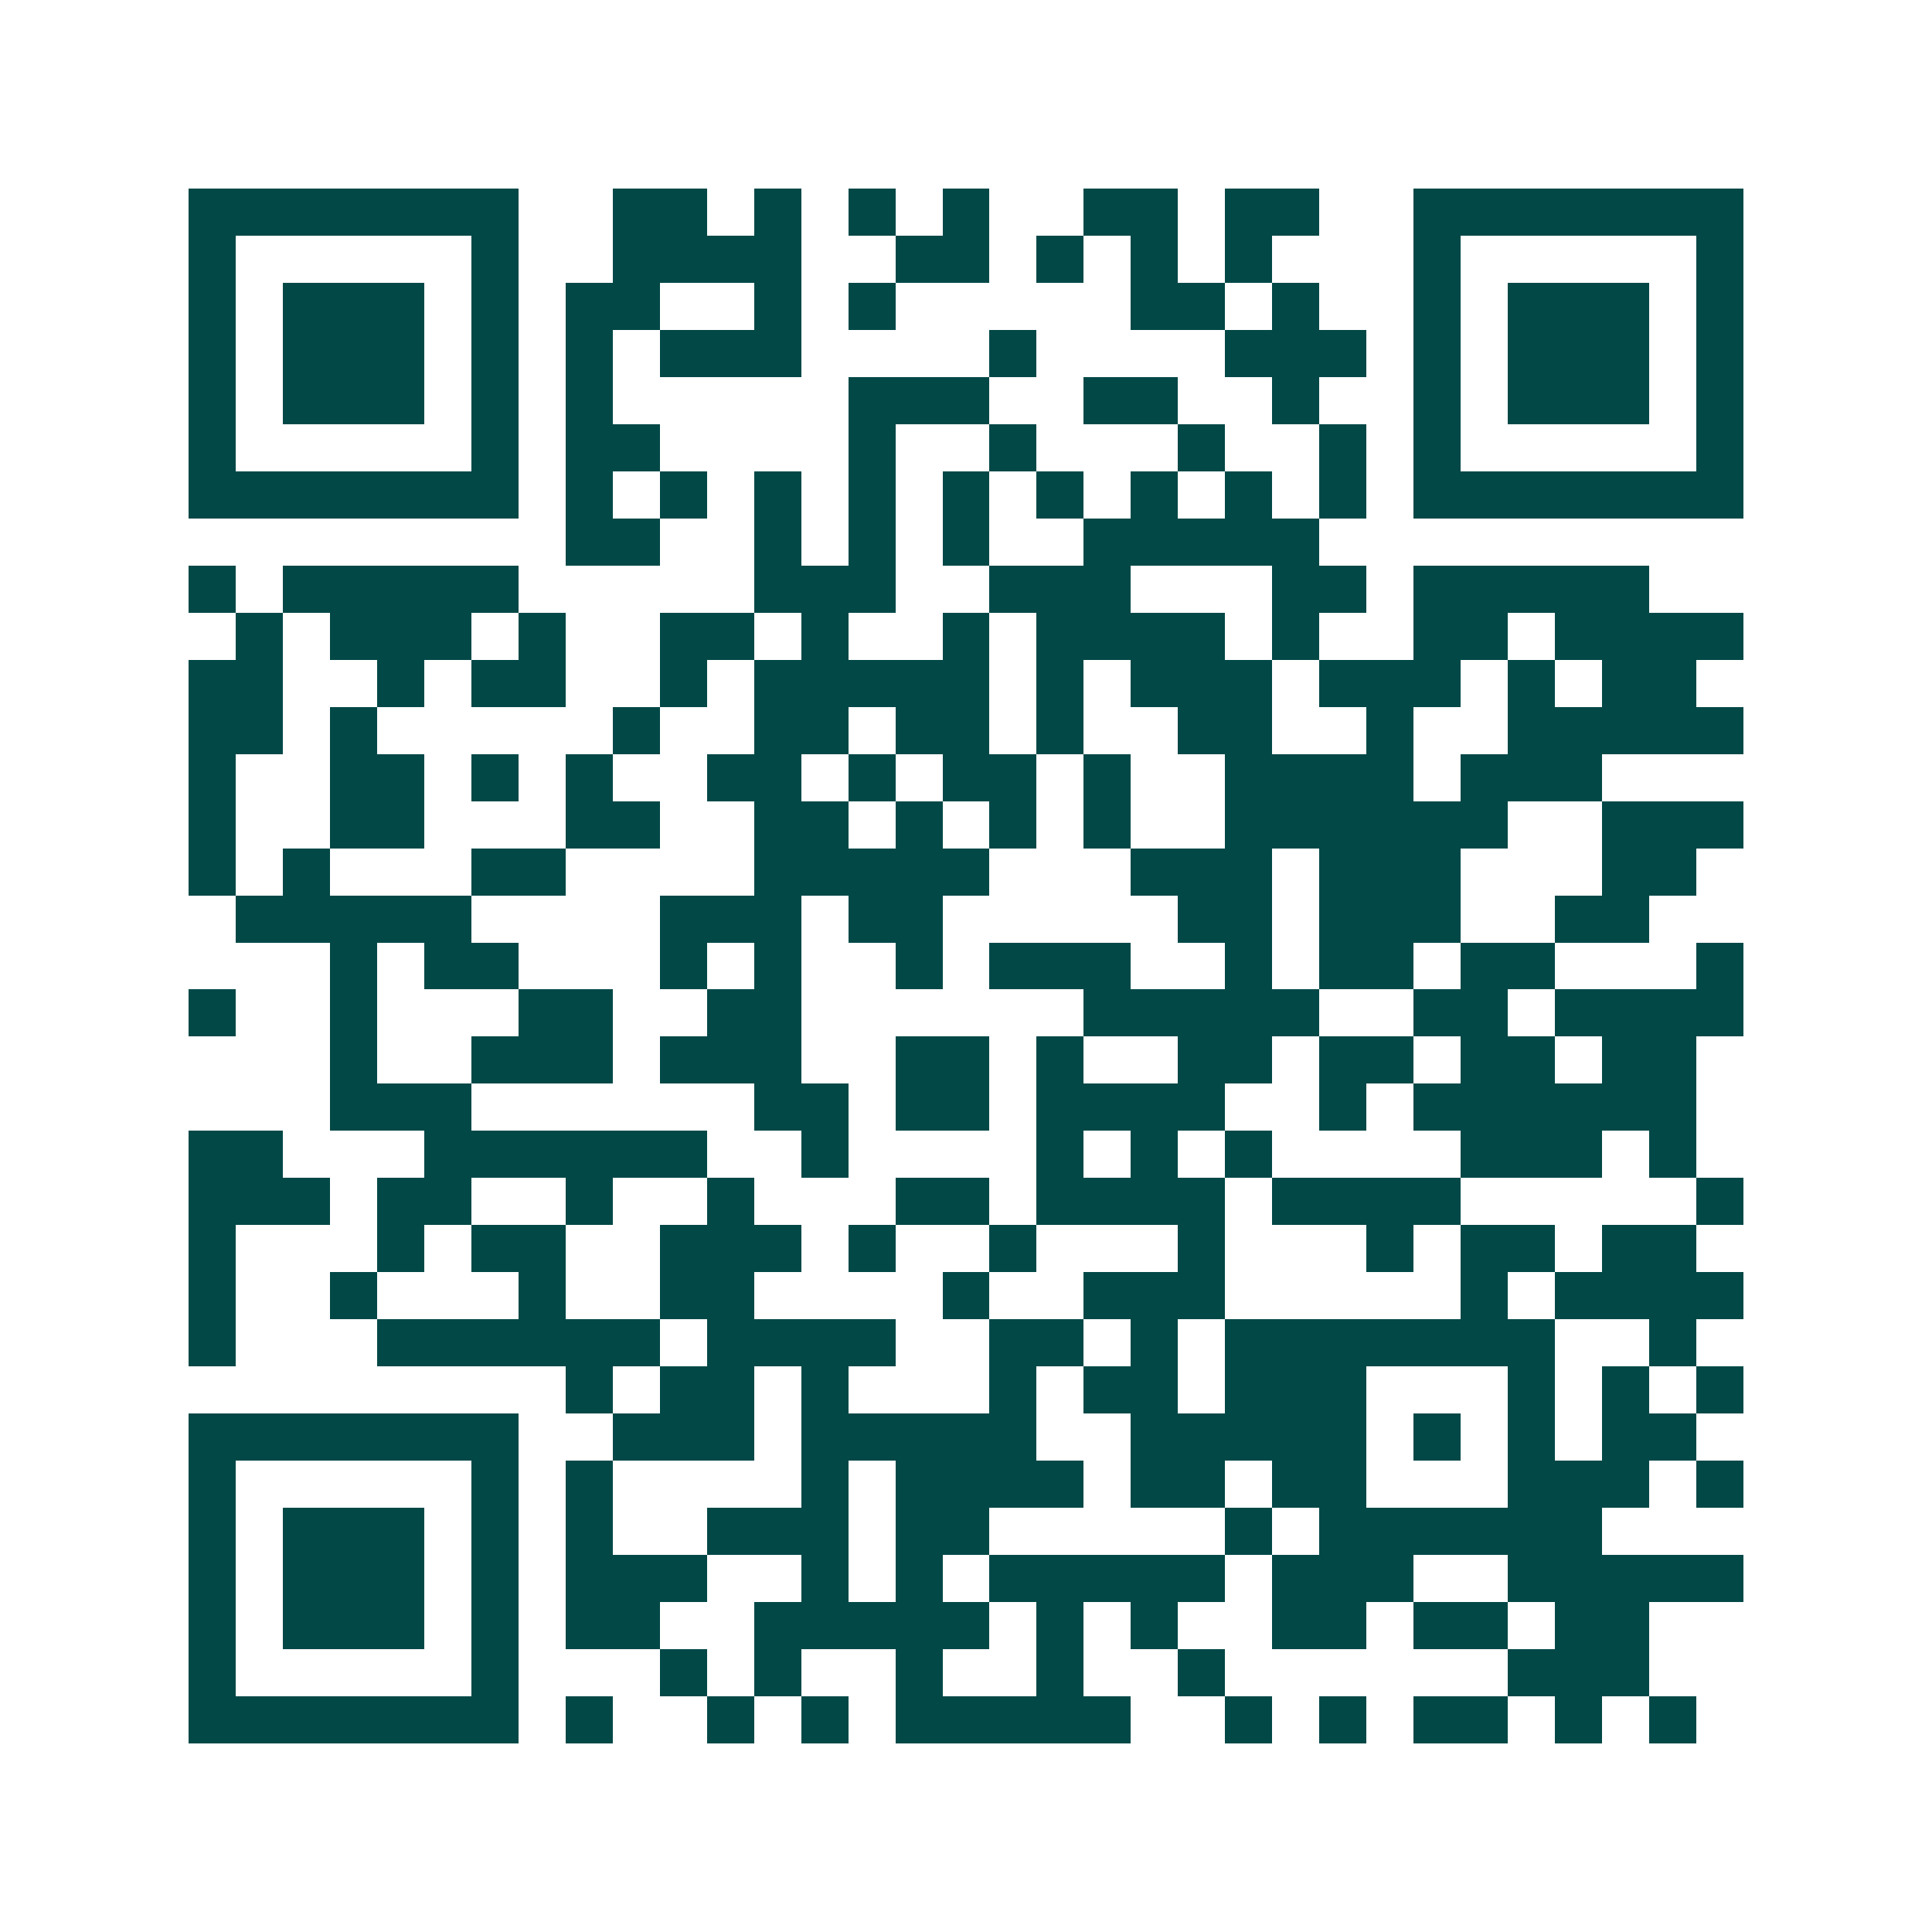 <svg xmlns="http://www.w3.org/2000/svg" width="200" height="200" viewBox="0 0 41 41" shape-rendering="crispEdges"><path fill="#ffffff" d="M0 0h41v41H0z"/><path stroke="#014847" d="M4 4.5h7m2 0h2m1 0h1m1 0h1m1 0h1m2 0h2m1 0h2m2 0h7M4 5.5h1m5 0h1m2 0h4m2 0h2m1 0h1m1 0h1m1 0h1m3 0h1m5 0h1M4 6.5h1m1 0h3m1 0h1m1 0h2m2 0h1m1 0h1m5 0h2m1 0h1m2 0h1m1 0h3m1 0h1M4 7.5h1m1 0h3m1 0h1m1 0h1m1 0h3m4 0h1m4 0h3m1 0h1m1 0h3m1 0h1M4 8.5h1m1 0h3m1 0h1m1 0h1m5 0h3m2 0h2m2 0h1m2 0h1m1 0h3m1 0h1M4 9.5h1m5 0h1m1 0h2m4 0h1m2 0h1m3 0h1m2 0h1m1 0h1m5 0h1M4 10.5h7m1 0h1m1 0h1m1 0h1m1 0h1m1 0h1m1 0h1m1 0h1m1 0h1m1 0h1m1 0h7M12 11.5h2m2 0h1m1 0h1m1 0h1m2 0h5M4 12.5h1m1 0h5m5 0h3m2 0h3m3 0h2m1 0h5M5 13.5h1m1 0h3m1 0h1m2 0h2m1 0h1m2 0h1m1 0h4m1 0h1m2 0h2m1 0h4M4 14.5h2m2 0h1m1 0h2m2 0h1m1 0h5m1 0h1m1 0h3m1 0h3m1 0h1m1 0h2M4 15.5h2m1 0h1m5 0h1m2 0h2m1 0h2m1 0h1m2 0h2m2 0h1m2 0h5M4 16.5h1m2 0h2m1 0h1m1 0h1m2 0h2m1 0h1m1 0h2m1 0h1m2 0h4m1 0h3M4 17.5h1m2 0h2m3 0h2m2 0h2m1 0h1m1 0h1m1 0h1m2 0h6m2 0h3M4 18.5h1m1 0h1m3 0h2m4 0h5m3 0h3m1 0h3m3 0h2M5 19.5h5m4 0h3m1 0h2m5 0h2m1 0h3m2 0h2M7 20.5h1m1 0h2m3 0h1m1 0h1m2 0h1m1 0h3m2 0h1m1 0h2m1 0h2m3 0h1M4 21.5h1m2 0h1m3 0h2m2 0h2m6 0h5m2 0h2m1 0h4M7 22.5h1m2 0h3m1 0h3m2 0h2m1 0h1m2 0h2m1 0h2m1 0h2m1 0h2M7 23.5h3m6 0h2m1 0h2m1 0h4m2 0h1m1 0h6M4 24.5h2m3 0h6m2 0h1m4 0h1m1 0h1m1 0h1m4 0h3m1 0h1M4 25.5h3m1 0h2m2 0h1m2 0h1m3 0h2m1 0h4m1 0h4m5 0h1M4 26.5h1m3 0h1m1 0h2m2 0h3m1 0h1m2 0h1m3 0h1m3 0h1m1 0h2m1 0h2M4 27.5h1m2 0h1m3 0h1m2 0h2m4 0h1m2 0h3m5 0h1m1 0h4M4 28.5h1m3 0h6m1 0h4m2 0h2m1 0h1m1 0h7m2 0h1M12 29.5h1m1 0h2m1 0h1m3 0h1m1 0h2m1 0h3m3 0h1m1 0h1m1 0h1M4 30.5h7m2 0h3m1 0h5m2 0h5m1 0h1m1 0h1m1 0h2M4 31.5h1m5 0h1m1 0h1m4 0h1m1 0h4m1 0h2m1 0h2m3 0h3m1 0h1M4 32.5h1m1 0h3m1 0h1m1 0h1m2 0h3m1 0h2m5 0h1m1 0h6M4 33.5h1m1 0h3m1 0h1m1 0h3m2 0h1m1 0h1m1 0h5m1 0h3m2 0h5M4 34.5h1m1 0h3m1 0h1m1 0h2m2 0h5m1 0h1m1 0h1m2 0h2m1 0h2m1 0h2M4 35.5h1m5 0h1m3 0h1m1 0h1m2 0h1m2 0h1m2 0h1m6 0h3M4 36.5h7m1 0h1m2 0h1m1 0h1m1 0h5m2 0h1m1 0h1m1 0h2m1 0h1m1 0h1"/></svg>
